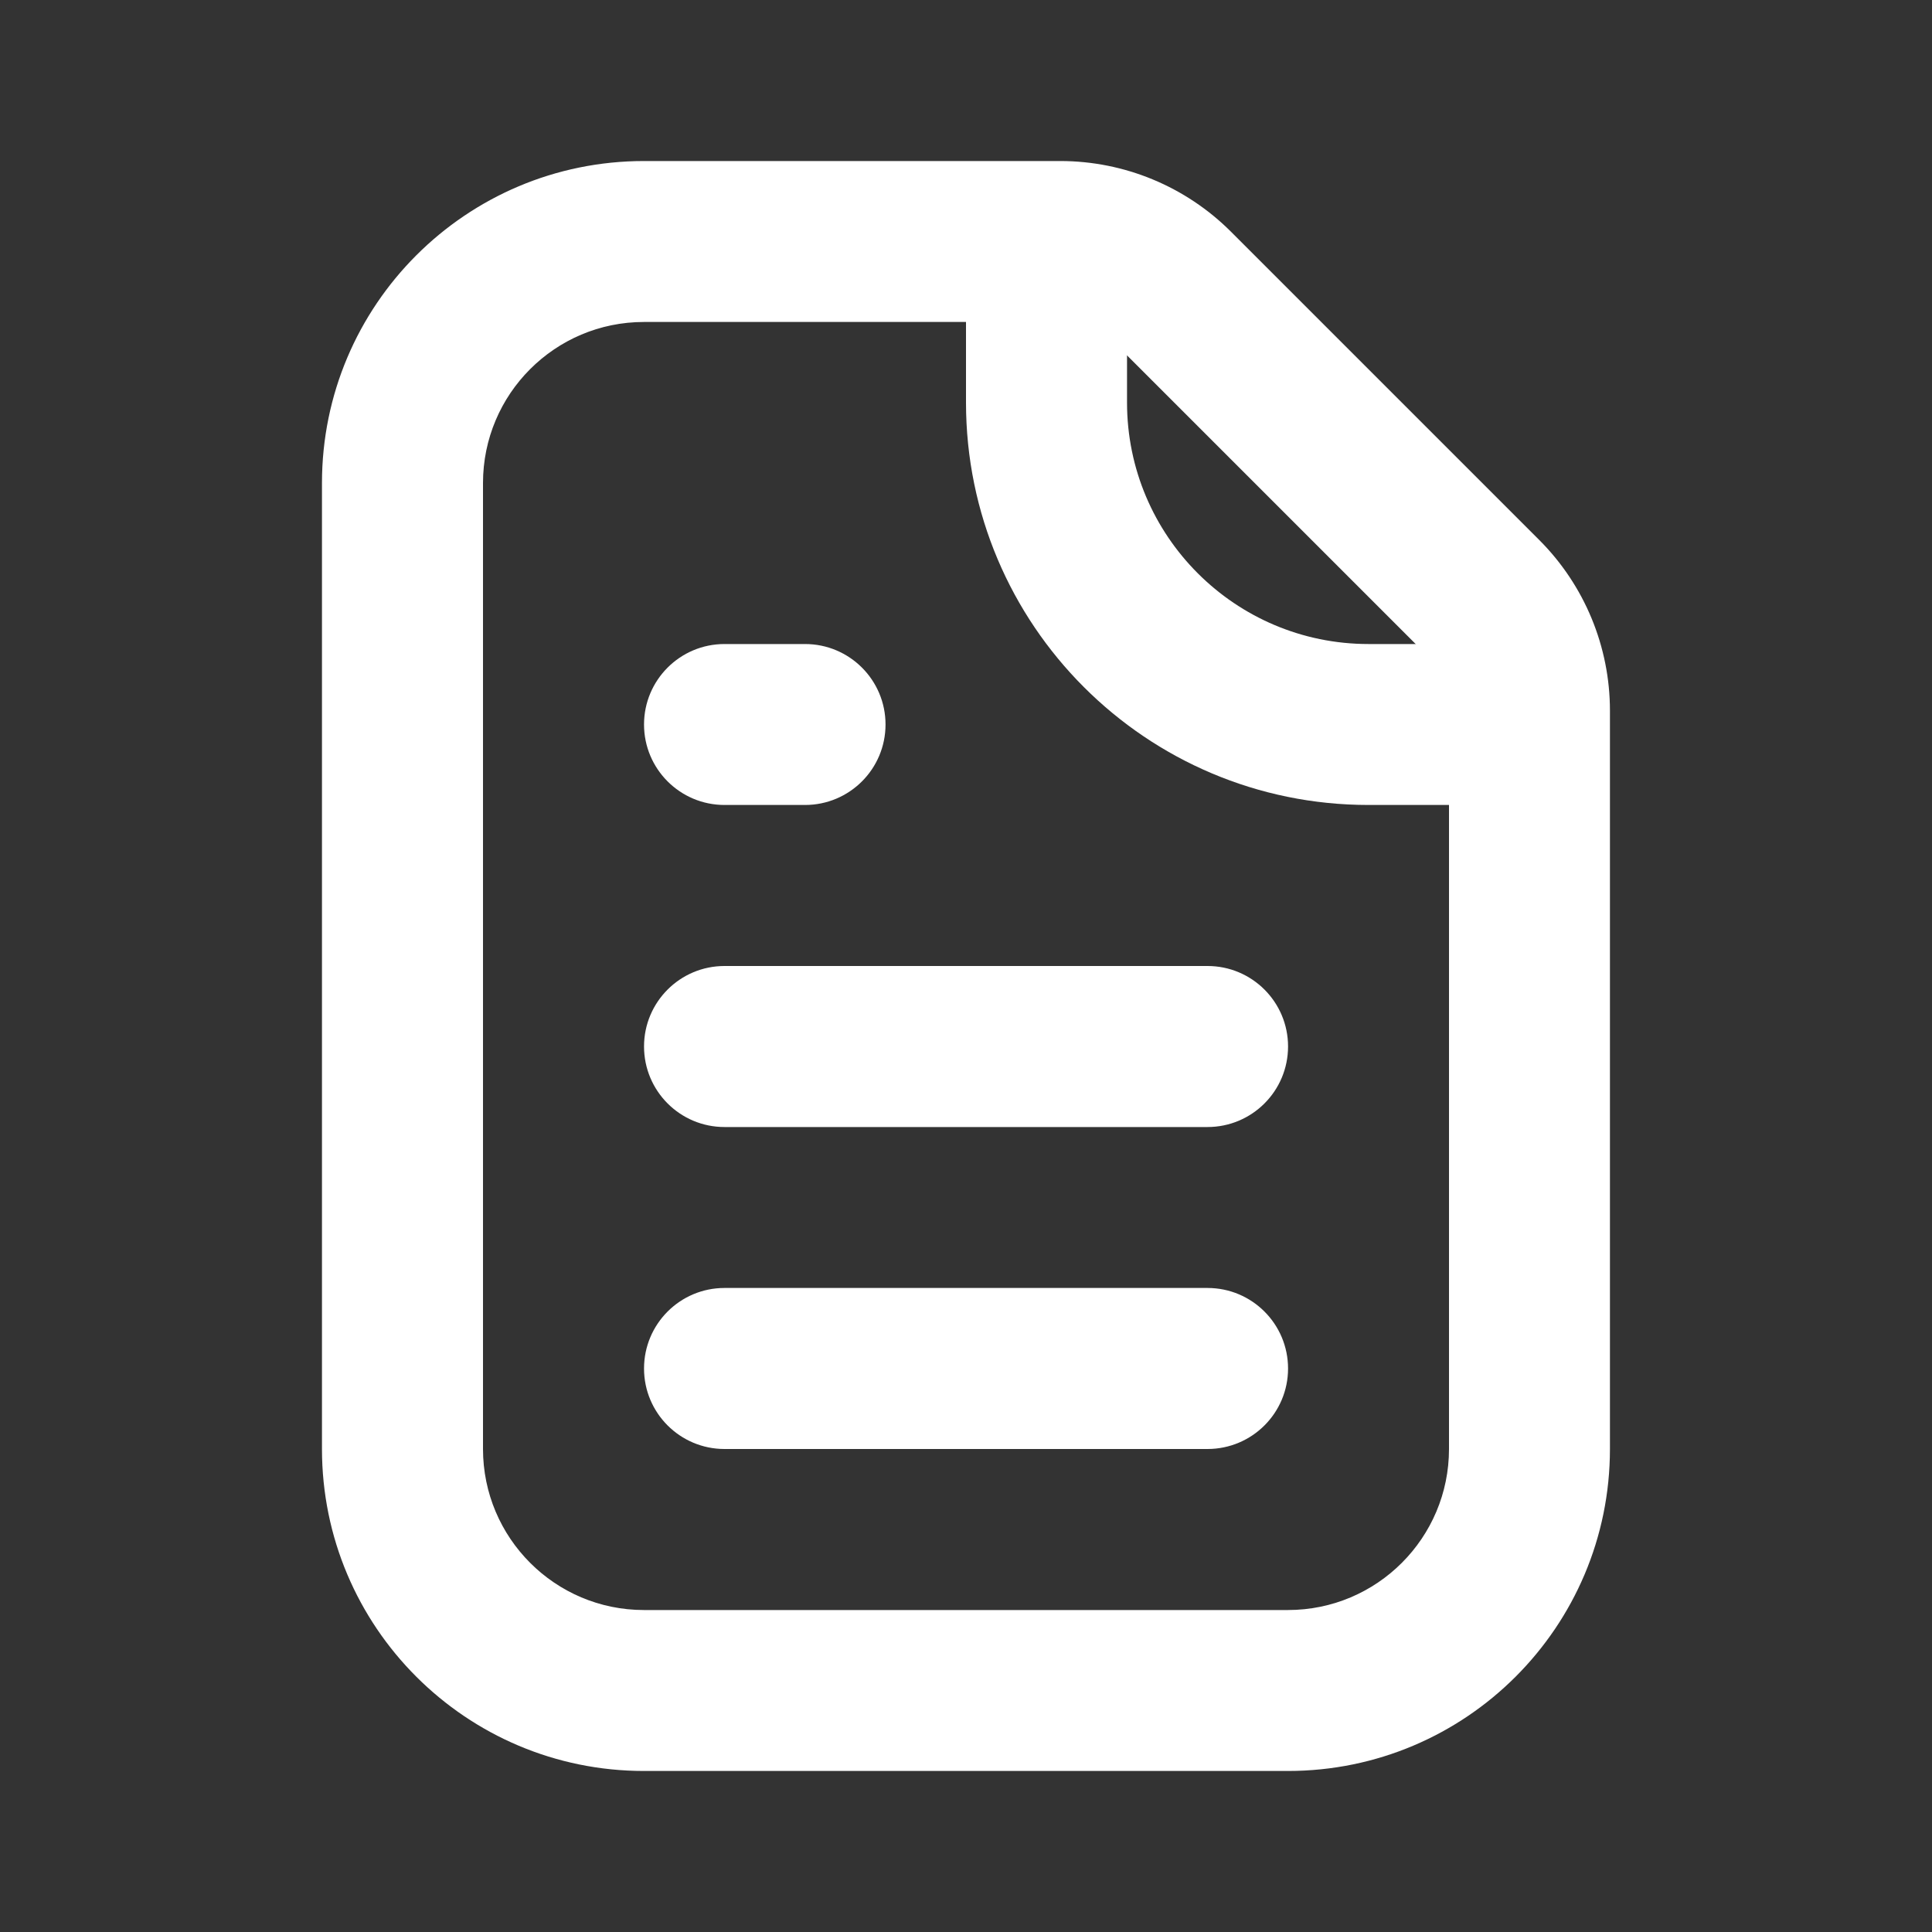 <svg width="23" height="23" viewBox="0 0 23 23" fill="none" xmlns="http://www.w3.org/2000/svg">
<rect x="0" y="0" width="23" height="23" fill="#333333" stroke="none"/>
<path fill-rule="evenodd" clip-rule="evenodd" d="M7.667 16.292C7.667 15.762 8.096 15.333 8.625 15.333H14.375C14.905 15.333 15.334 15.762 15.334 16.292C15.334 16.821 14.905 17.25 14.375 17.25H8.625C8.096 17.25 7.667 16.821 7.667 16.292Z" fill="white"/>
<path fill-rule="evenodd" clip-rule="evenodd" d="M7.667 12.458C7.667 11.929 8.096 11.5 8.625 11.5H14.375C14.905 11.5 15.334 11.929 15.334 12.458C15.334 12.988 14.905 13.417 14.375 13.417H8.625C8.096 13.417 7.667 12.988 7.667 12.458Z" fill="white"/>
<path fill-rule="evenodd" clip-rule="evenodd" d="M7.667 8.625C7.667 8.096 8.096 7.667 8.625 7.667H9.584C10.113 7.667 10.542 8.096 10.542 8.625C10.542 9.154 10.113 9.583 9.584 9.583H8.625C8.096 9.583 7.667 9.154 7.667 8.625Z" fill="white"/>
<path fill-rule="evenodd" clip-rule="evenodd" d="M7.666 3.833C6.608 3.833 5.75 4.691 5.75 5.75V17.25C5.75 18.308 6.608 19.167 7.666 19.167H15.333C16.392 19.167 17.25 18.308 17.25 17.25V8.461C17.25 8.206 17.149 7.963 16.969 7.783L13.3 4.114C13.12 3.934 12.877 3.833 12.622 3.833H7.666ZM3.833 5.75C3.833 3.633 5.549 1.917 7.666 1.917H12.622C13.385 1.917 14.116 2.22 14.655 2.759L18.324 6.428C18.863 6.967 19.166 7.698 19.166 8.461V17.25C19.166 19.367 17.45 21.083 15.333 21.083H7.666C5.549 21.083 3.833 19.367 3.833 17.25V5.75Z" fill="white"/>
<path fill-rule="evenodd" clip-rule="evenodd" d="M13.417 2.875V4.792C13.417 6.379 14.704 7.667 16.292 7.667H18.208V9.583H16.292C13.645 9.583 11.5 7.438 11.5 4.792V2.875H13.417Z" fill="white"/>
</svg>
